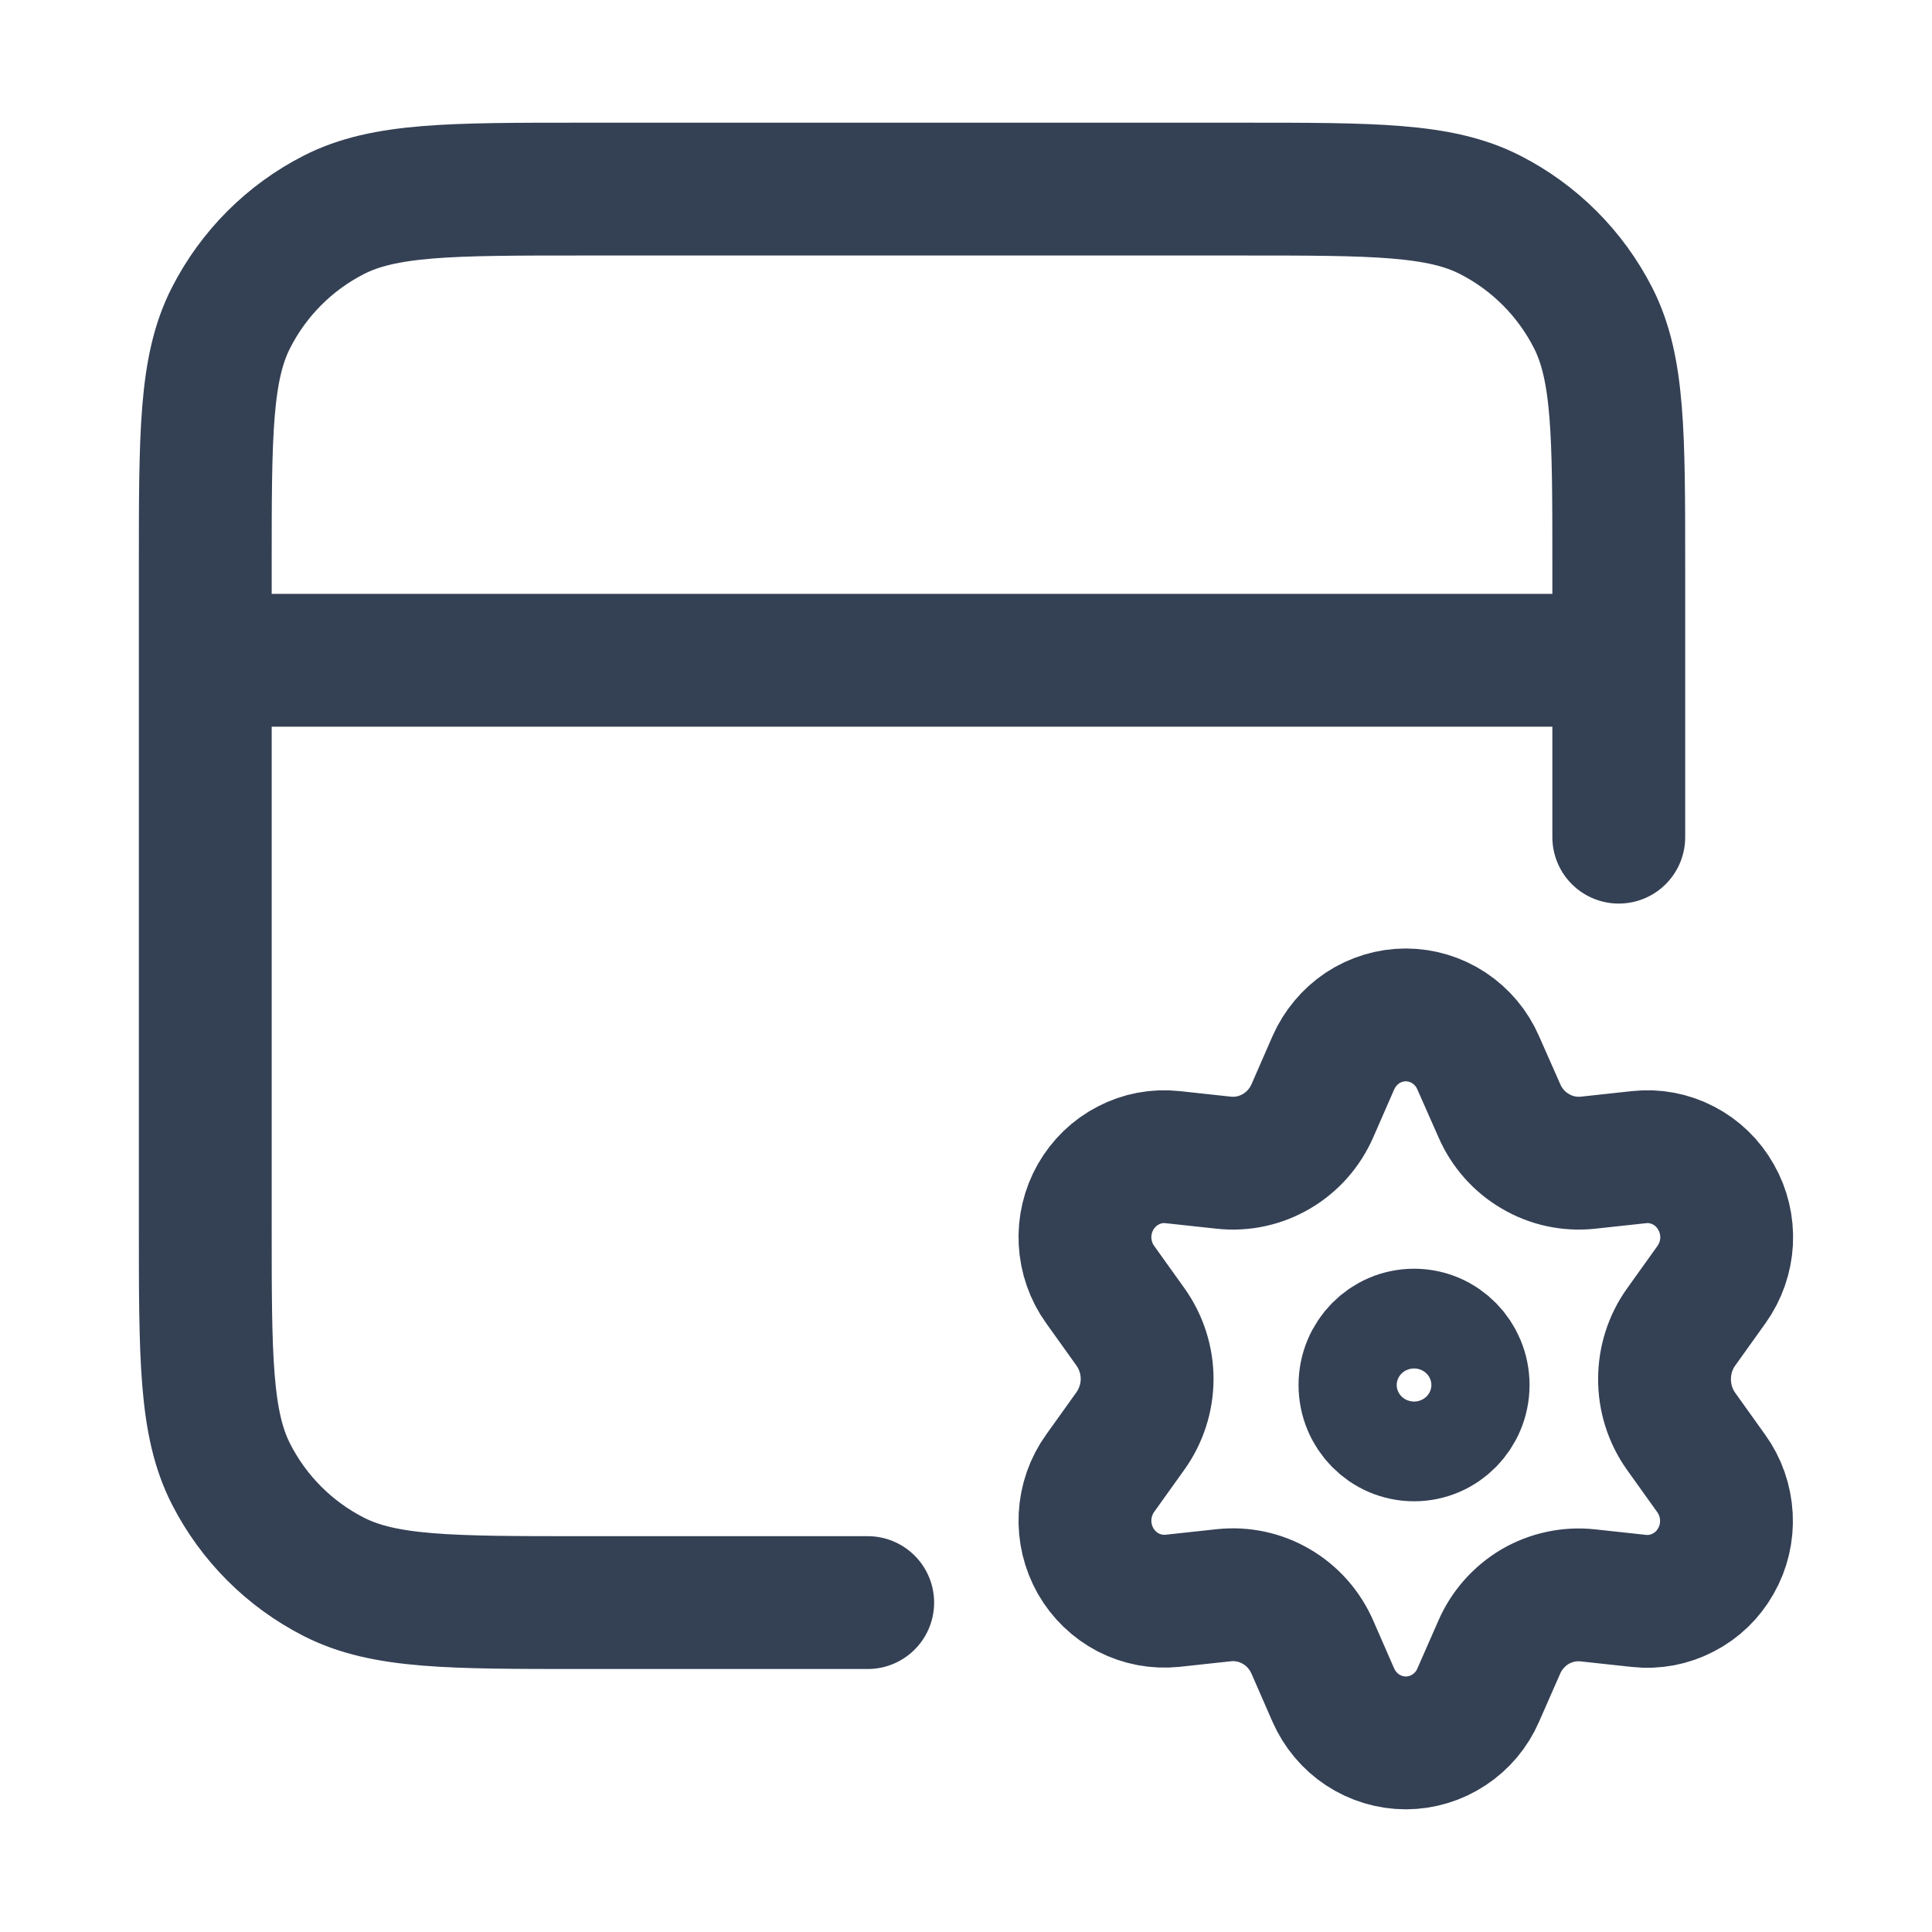 <svg width="16" height="16" viewBox="0 0 16 16" fill="none" xmlns="http://www.w3.org/2000/svg">
<path d="M1.7 5.468H13.406M1.7 5.468V10.15C1.7 11.243 1.7 11.789 1.913 12.207C2.1 12.574 2.398 12.872 2.765 13.059C3.183 13.272 3.729 13.272 4.822 13.272H7.186M1.7 5.468V4.688C1.7 3.595 1.7 3.049 1.913 2.632C2.1 2.265 2.398 1.966 2.765 1.779C3.183 1.566 3.729 1.566 4.822 1.566H10.284C11.377 1.566 11.923 1.566 12.34 1.779C12.707 1.966 13.006 2.265 13.193 2.632C13.406 3.049 13.406 3.595 13.406 4.688V5.468M13.406 5.468V6.933M10.869 13.642L11.042 14.038C11.094 14.156 11.178 14.256 11.284 14.326C11.391 14.396 11.515 14.434 11.642 14.434C11.769 14.434 11.894 14.396 12 14.326C12.107 14.256 12.191 14.156 12.242 14.038L12.416 13.642C12.477 13.501 12.581 13.384 12.712 13.306C12.844 13.229 12.997 13.196 13.148 13.212L13.573 13.258C13.699 13.272 13.826 13.248 13.939 13.189C14.053 13.131 14.147 13.04 14.21 12.928C14.274 12.817 14.304 12.689 14.297 12.56C14.29 12.431 14.247 12.307 14.172 12.203L13.921 11.852C13.832 11.726 13.784 11.575 13.785 11.42C13.785 11.265 13.833 11.114 13.923 10.989L14.174 10.638C14.248 10.534 14.292 10.41 14.299 10.281C14.305 10.152 14.275 10.024 14.211 9.913C14.148 9.801 14.054 9.71 13.941 9.652C13.828 9.593 13.7 9.569 13.574 9.583L13.15 9.629C12.998 9.645 12.845 9.612 12.714 9.534C12.582 9.457 12.478 9.339 12.417 9.198L12.242 8.802C12.191 8.684 12.107 8.584 12 8.513C11.894 8.443 11.769 8.405 11.642 8.405C11.515 8.405 11.391 8.443 11.284 8.513C11.178 8.584 11.094 8.684 11.042 8.802L10.869 9.198C10.807 9.339 10.704 9.457 10.572 9.534C10.44 9.612 10.288 9.645 10.136 9.629L9.711 9.583C9.584 9.569 9.457 9.593 9.344 9.652C9.231 9.71 9.137 9.801 9.073 9.913C9.01 10.024 8.979 10.152 8.986 10.281C8.993 10.41 9.036 10.534 9.111 10.638L9.362 10.989C9.451 11.114 9.5 11.265 9.5 11.42C9.5 11.574 9.451 11.725 9.362 11.85L9.111 12.201C9.036 12.305 8.993 12.429 8.986 12.558C8.979 12.687 9.01 12.815 9.073 12.927C9.137 13.039 9.231 13.129 9.344 13.188C9.457 13.246 9.584 13.27 9.711 13.257L10.135 13.211C10.286 13.195 10.439 13.227 10.571 13.305C10.703 13.382 10.807 13.5 10.869 13.642ZM12.117 11.47C12.117 11.698 11.935 11.883 11.711 11.883C11.486 11.883 11.304 11.698 11.304 11.47C11.304 11.242 11.486 11.057 11.711 11.057C11.935 11.057 12.117 11.242 12.117 11.47Z" stroke="#344054" stroke-width="1.1" stroke-linecap="round" stroke-linejoin="round"/>
</svg>
